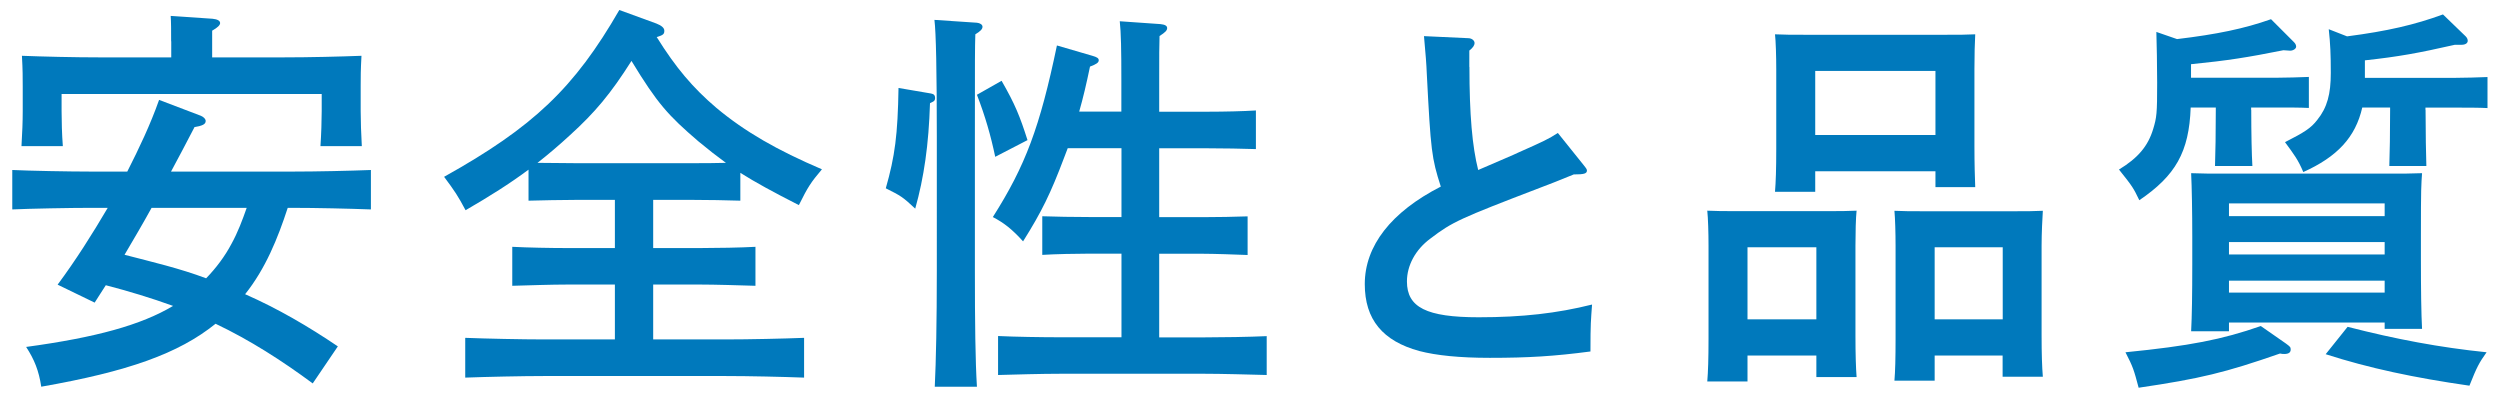 <?xml version="1.0" encoding="utf-8"?>
<!-- Generator: Adobe Illustrator 17.1.0, SVG Export Plug-In . SVG Version: 6.00 Build 0)  -->
<!DOCTYPE svg PUBLIC "-//W3C//DTD SVG 1.0//EN" "http://www.w3.org/TR/2001/REC-SVG-20010904/DTD/svg10.dtd">
<svg version="1.0" id="レイヤー_1" xmlns="http://www.w3.org/2000/svg" xmlns:xlink="http://www.w3.org/1999/xlink" x="0px"
	 y="0px" width="220px" height="35px" viewBox="0 0 220 35" enable-background="new 0 0 220 35" xml:space="preserve">
<g>
	<path fill="#0079BC" d="M8.05,18.29c-1.89,0-5.5,0.07-6.97,0.14v-3.47c1.44,0.07,5.01,0.14,6.97,0.14h3.15
		c1.05-2.07,2.03-4.13,2.8-6.31l3.68,1.4c0.25,0.11,0.42,0.28,0.42,0.46c0,0.28-0.28,0.42-0.98,0.53c-0.7,1.37-1.4,2.66-2.07,3.92
		h10.62c2.21,0,5.19-0.07,6.97-0.14v3.47c-1.86-0.07-4.83-0.14-6.97-0.14h-0.35c-0.88,2.7-1.96,5.36-3.75,7.6
		c2.87,1.26,5.57,2.84,8.16,4.59l-2.21,3.26c-2.7-2-5.54-3.82-8.55-5.25c-3.26,2.63-7.71,4.2-15.34,5.54
		c-0.21-1.4-0.6-2.38-1.33-3.5c6.17-0.84,10.12-1.93,12.93-3.61c-1.93-0.7-3.92-1.3-5.92-1.82C9,25.61,8.65,26.1,8.33,26.63
		l-3.26-1.58c1.61-2.17,3.05-4.45,4.41-6.76H8.05z M15.06,3.64c0-0.95,0-1.72-0.04-2.24l3.68,0.25c0.42,0.04,0.67,0.17,0.67,0.38
		c0,0.18-0.21,0.39-0.7,0.67v2.35h6.17c2.42,0,5.15-0.07,6.97-0.14c-0.07,1.26-0.07,1.89-0.07,2.66v2.21c0,0.91,0.04,1.93,0.1,3.08
		H28.2c0.07-1.02,0.11-2.28,0.11-3.08V8.27H5.42v1.51c0,0.81,0.03,2.07,0.11,3.08H1.89c0.07-1.16,0.11-2.17,0.11-3.08V7.57
		c0-0.77,0-1.4-0.07-2.66c1.82,0.07,4.55,0.14,6.97,0.14h6.17V3.64z M13.34,18.29c-0.77,1.4-1.58,2.77-2.38,4.13
		c2.42,0.63,4.84,1.19,7.18,2.07c0.88-0.91,1.65-1.93,2.24-3.05c0.56-1.02,0.95-2.07,1.33-3.15H13.34z"/>
	<path fill="#0079BC" d="M57.48,21.83h4.1c1.4,0,3.68-0.04,4.9-0.11v3.43c-1.3-0.04-3.57-0.11-4.9-0.11h-4.1v4.83h6.31
		c2.21,0,5.19-0.07,6.97-0.14v3.5c-1.86-0.07-4.83-0.14-6.97-0.14H47.91c-1.93,0-5.08,0.07-6.97,0.14v-3.5
		c1.79,0.07,4.97,0.14,6.97,0.14h6.2v-4.83h-4.13c-1.47,0-3.43,0.07-4.9,0.11v-3.43c1.37,0.07,3.36,0.11,4.9,0.11h4.13v-4.24h-3.43
		c-1.16,0-3.12,0.04-4.17,0.07v-2.73c-1.65,1.23-3.43,2.35-5.54,3.57c-0.67-1.26-0.95-1.68-1.89-2.94
		c7.85-4.38,11.46-7.81,15.42-14.68l3.26,1.19c0.46,0.18,0.7,0.39,0.7,0.63c0,0.28-0.07,0.39-0.67,0.56
		c1.68,2.7,3.19,4.48,5.26,6.24c2.52,2.1,5.33,3.71,9.28,5.4c-0.98,1.16-1.23,1.54-2.03,3.15c-2.28-1.16-3.82-2-5.15-2.84v2.45
		c-1.09-0.04-3.05-0.07-4.2-0.07h-3.47V21.83z M60.94,14.36c0.91,0,2,0,2.94-0.03c-0.77-0.56-1.54-1.16-2.42-1.89
		c-2.66-2.28-3.61-3.33-5.89-7.08c-1.82,2.87-3.19,4.52-5.43,6.55c-0.91,0.84-1.86,1.65-2.84,2.42c1.05,0,2.35,0.03,3.36,0.03H60.94
		z"/>
	<path fill="#0079BC" d="M81.94,8.23c0.25,0.04,0.35,0.18,0.35,0.39c0,0.14-0.04,0.25-0.17,0.32l-0.28,0.14
		c-0.11,3.64-0.53,6.55-1.3,9.28c-1.12-1.05-1.26-1.12-2.59-1.79c0.81-2.84,1.05-4.7,1.12-8.83L81.94,8.23z M85.97,2
		c0.28,0.03,0.49,0.17,0.49,0.35c0,0.21-0.17,0.39-0.63,0.67c-0.04,1.23-0.04,1.93-0.04,9.04v11.74c0,4.59,0.04,7.99,0.18,10.23
		h-3.71c0.11-2.28,0.18-5.71,0.18-10.23V12.05c0-5.75-0.07-9.21-0.21-10.3L85.97,2z M88.14,7.11c1.19,2.07,1.61,3.12,2.28,5.22
		l-2.84,1.47c-0.39-1.86-0.88-3.57-1.61-5.46L88.14,7.11z M98.69,22.32h-2.77c-1.16,0-3.12,0.04-4.2,0.11v-3.4
		c1.05,0.04,2.84,0.07,4.2,0.07h2.77v-6.06h-4.73l-0.32,0.84c-1.19,3.15-1.96,4.73-3.61,7.36c-0.95-1.05-1.65-1.61-2.66-2.14
		c2.87-4.52,4.13-7.88,5.64-15.1l3.12,0.91c0.39,0.11,0.56,0.21,0.56,0.39c0,0.21-0.21,0.35-0.77,0.56
		c-0.32,1.54-0.6,2.73-0.95,3.96h3.71v-2.7c0-2.77-0.03-4.24-0.14-5.25l3.57,0.25c0.39,0.04,0.6,0.14,0.6,0.35s-0.17,0.38-0.67,0.7
		c-0.03,0.81-0.03,1.75-0.03,3.96v2.7h4.34c1.33,0,3.12-0.04,4.17-0.11v3.4c-1.05-0.04-3.01-0.07-4.17-0.07h-4.34v6.06h3.82
		c1.12,0,3.01-0.03,3.96-0.07v3.4c-0.95-0.04-3.01-0.11-3.96-0.11h-3.82v7.36h3.89c1.61,0,4.06-0.04,5.57-0.11V33
		c-1.51-0.04-3.96-0.11-5.57-0.11H93.4c-1.79,0-4.1,0.07-5.57,0.11v-3.43c1.47,0.07,3.78,0.11,5.57,0.11h5.29V22.32z"/>
	<path fill="#0079BC" d="M129.31,5.89c0,4.2,0.25,7.01,0.77,9.07c1.93-0.84,3.12-1.33,3.54-1.54c2.21-0.98,2.66-1.19,3.47-1.72
		l2.28,2.84c0.17,0.21,0.28,0.35,0.28,0.46c0,0.28-0.25,0.35-1.16,0.35c-1.3,0.53-2.35,0.95-3.01,1.19c-7.04,2.7-7.67,2.98-9.6,4.45
		c-1.33,0.98-2.07,2.38-2.07,3.78c0,2.28,1.72,3.15,6.31,3.15c3.85,0,6.9-0.35,9.98-1.12c-0.1,1.44-0.14,1.58-0.14,4.13
		c-3.19,0.42-5.47,0.56-8.86,0.56c-2.66,0-4.7-0.21-6.2-0.6c-3.22-0.88-4.8-2.77-4.8-5.89c0-3.36,2.31-6.34,6.69-8.58
		c-0.81-2.52-0.88-3.12-1.23-9.88c-0.04-0.98-0.1-1.68-0.25-3.36l3.89,0.18c0.32,0,0.56,0.21,0.56,0.42c0,0.21-0.14,0.42-0.46,0.67
		V5.89z"/>
	<path fill="#0079BC" d="M153.78,31.29v2.28h-3.54c0.07-0.84,0.11-2,0.11-3.75v-8.2c0-1.12-0.04-2.45-0.11-3.08
		c0.77,0.04,1.51,0.04,2.52,0.04h8.06c1.05,0,1.75,0,2.56-0.04c-0.07,0.63-0.1,1.96-0.1,3.08v7.92c0,1.65,0.04,2.84,0.1,3.64h-3.54
		v-1.89H153.78z M159.84,21.76h-6.06v6.34h6.06V21.76z M159.74,15.06v1.82h-3.54c0.07-0.84,0.11-2,0.11-3.75V6.1
		c0-1.12-0.04-2.49-0.11-3.08c0.81,0.04,1.51,0.04,2.56,0.04h12.54c1.05,0,1.75,0,2.52-0.04c-0.04,0.6-0.07,1.96-0.07,3.08v6.73
		c0,1.65,0.04,2.8,0.07,3.64h-3.5v-1.4H159.74z M170.32,6.24h-10.58v5.64h10.58V6.24z M170.25,31.29v2.21h-3.54
		c0.07-0.81,0.1-2,0.1-3.71v-8.16c0-1.12-0.04-2.45-0.1-3.08c0.77,0.04,1.51,0.04,2.52,0.04h8.02c1.02,0,1.75,0,2.52-0.04
		c-0.04,0.63-0.11,1.96-0.11,3.08v7.88c0,1.65,0.04,2.8,0.11,3.64h-3.54v-1.86H170.25z M176.24,21.76h-5.99v6.34h5.99V21.76z"/>
	<path fill="#0079BC" d="M198.11,9.67c0,2.1,0.04,3.92,0.1,4.94h-3.29c0.04-1.19,0.07-2.87,0.07-4.94V9.46h-2.21
		c-0.14,3.92-1.33,5.99-4.52,8.16c-0.53-1.09-0.56-1.16-1.79-2.7c1.68-1.02,2.56-2.07,3.01-3.57c0.31-1.02,0.35-1.37,0.35-4.06
		c0-1.65-0.04-3.29-0.07-4.48l1.82,0.63c3.5-0.42,5.89-0.91,8.27-1.75l2.03,2.03c0.14,0.14,0.18,0.28,0.18,0.39
		c0,0.17-0.25,0.35-0.53,0.35l-0.59-0.04c-3.15,0.63-4.91,0.91-8.13,1.23v1.19h7.57c0.77,0,2.03-0.04,2.8-0.07v2.73
		c-0.74-0.04-1.86-0.04-2.8-0.04h-2.28V9.67z M201.16,30.23c0.38,0.28,0.42,0.32,0.42,0.53c0,0.25-0.17,0.39-0.56,0.39
		c-0.1,0-0.21,0-0.38-0.04c-4.83,1.68-7.01,2.21-12.44,3.01c-0.42-1.58-0.49-1.82-1.16-3.12c5.64-0.56,8.51-1.12,11.91-2.31
		L201.16,30.23z M196.15,29.15h-3.33c0.07-1.33,0.1-3.26,0.1-5.89v-2.45c0-2.1-0.04-4.41-0.1-5.57c0.95,0.04,1.79,0.04,2.98,0.04
		h14.36c1.23,0,2.07,0,2.98-0.04c-0.07,1.12-0.1,1.12-0.1,5.57v1.96c0,2.77,0.03,4.84,0.1,6.17h-3.29v-0.56h-13.7V29.15z
		 M209.85,19.02V17.9h-13.7v1.12H209.85z M196.15,22.39h13.7V21.3h-13.7V22.39z M196.15,25.75h13.7V24.7h-13.7V25.75z M213.45,9.67
		c0,2.1,0.04,3.92,0.07,4.94h-3.26c0.04-1.19,0.07-2.87,0.07-4.94V9.46h-2.45c-0.6,2.63-2.21,4.34-5.19,5.68
		c-0.46-1.09-0.81-1.54-1.61-2.63c1.72-0.88,2.28-1.23,2.84-1.96c0.88-1.09,1.19-2.28,1.19-4.13c0-1.61-0.04-2.56-0.18-3.85
		l1.61,0.63c3.54-0.46,5.96-1.02,8.44-1.93l2,1.93c0.14,0.14,0.18,0.28,0.18,0.39c0,0.21-0.21,0.35-0.53,0.35h-0.6
		c-3.26,0.74-4.98,1.05-7.92,1.37v1.54h7.99c0.77,0,2.03-0.04,2.8-0.07v2.73c-0.74-0.04-1.86-0.04-2.8-0.04h-2.66V9.67z
		 M206.59,28.76c4.24,1.09,8.13,1.82,12.23,2.24c-0.67,0.95-0.84,1.26-1.51,2.94c-4.87-0.7-8.83-1.54-12.65-2.77L206.59,28.76z"/>
</g>
<g>
</g>
<g>
</g>
<g>
</g>
<g>
</g>
<g>
</g>
<g>
</g>
</svg>
